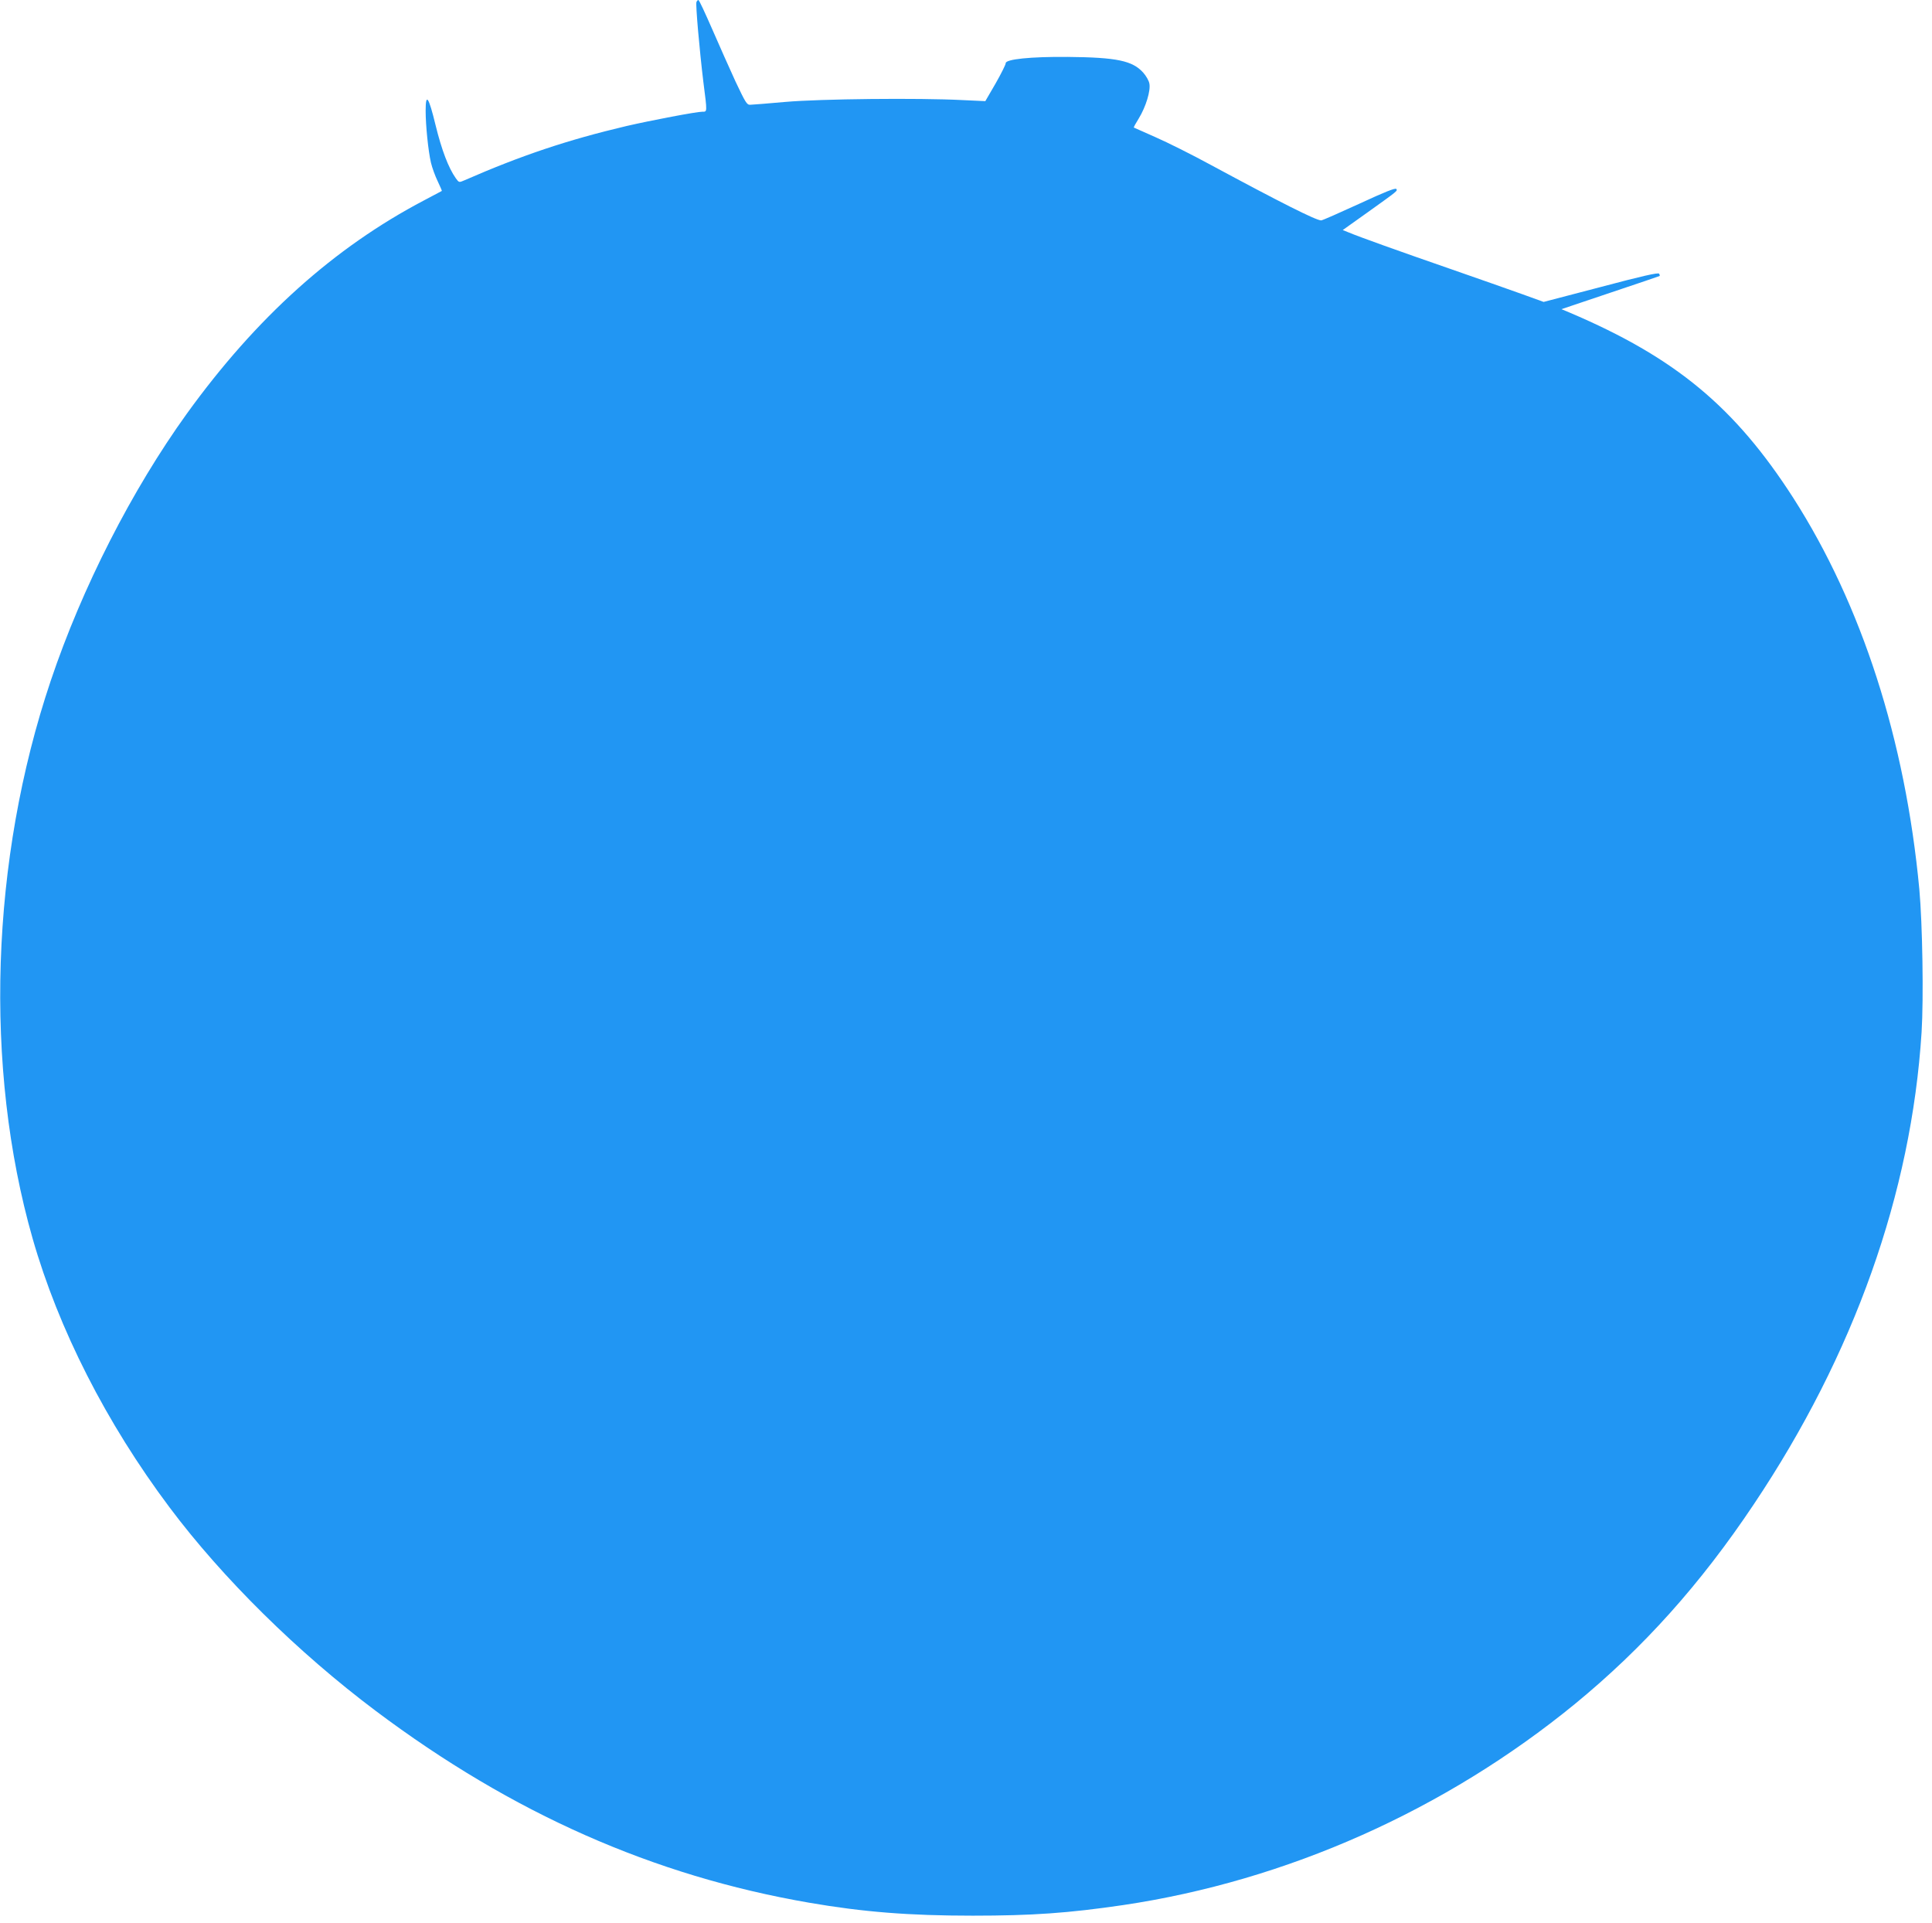 <?xml version="1.0" standalone="no"?>
<!DOCTYPE svg PUBLIC "-//W3C//DTD SVG 20010904//EN"
 "http://www.w3.org/TR/2001/REC-SVG-20010904/DTD/svg10.dtd">
<svg version="1.0" xmlns="http://www.w3.org/2000/svg"
 width="1280pt" height="1274pt" viewBox="0 0 1280 1274"
 preserveAspectRatio="xMidYMid meet">
<g transform="translate(0,1274) scale(0.1,-0.1)"
fill="#2196f3" stroke="none">
<path d="M4614 12726 c-6 -17 20 -315 46 -529 26 -203 26 -197 -6 -197 -40 0
-339 -57 -504 -95 -390 -92 -697 -195 -1072 -359 -37 -16 -37 -16 -58 13 -49
69 -94 188 -134 351 -46 190 -66 219 -66 96 0 -96 17 -265 35 -343 8 -34 28
-89 45 -124 16 -34 29 -63 27 -64 -1 -1 -54 -29 -117 -62 -598 -314 -1112
-776 -1572 -1413 -363 -504 -694 -1151 -902 -1770 -399 -1185 -444 -2560 -120
-3694 172 -601 488 -1222 907 -1781 352 -470 850 -961 1367 -1349 905 -679
1839 -1092 2870 -1270 359 -62 665 -86 1085 -86 395 0 633 17 995 70 1084 161
2133 628 2995 1333 453 372 831 793 1185 1323 664 992 1043 2059 1111 3126 14
224 6 716 -15 948 -93 988 -381 1882 -834 2590 -388 604 -782 931 -1482 1229
l-55 23 324 109 c178 59 325 110 327 111 1 2 0 9 -4 15 -5 9 -115 -16 -386
-88 l-379 -99 -141 51 c-78 28 -294 104 -481 169 -326 113 -601 211 -674 242
l-35 14 160 114 c210 150 203 145 195 158 -5 9 -78 -20 -246 -98 -131 -60
-244 -110 -252 -110 -34 0 -272 120 -732 368 -123 67 -287 149 -365 183 -77
34 -142 63 -144 64 -2 2 13 29 33 61 47 77 79 183 70 230 -3 19 -22 52 -41 73
-71 79 -175 101 -501 104 -244 2 -412 -15 -410 -42 0 -9 -30 -69 -67 -134
l-68 -117 -151 7 c-292 15 -943 8 -1172 -12 -115 -10 -221 -19 -235 -19 -22
-1 -31 15 -97 154 -39 85 -109 242 -155 348 -46 105 -86 192 -91 192 -4 0 -10
-6 -13 -14z"/>
</g>
</svg>
